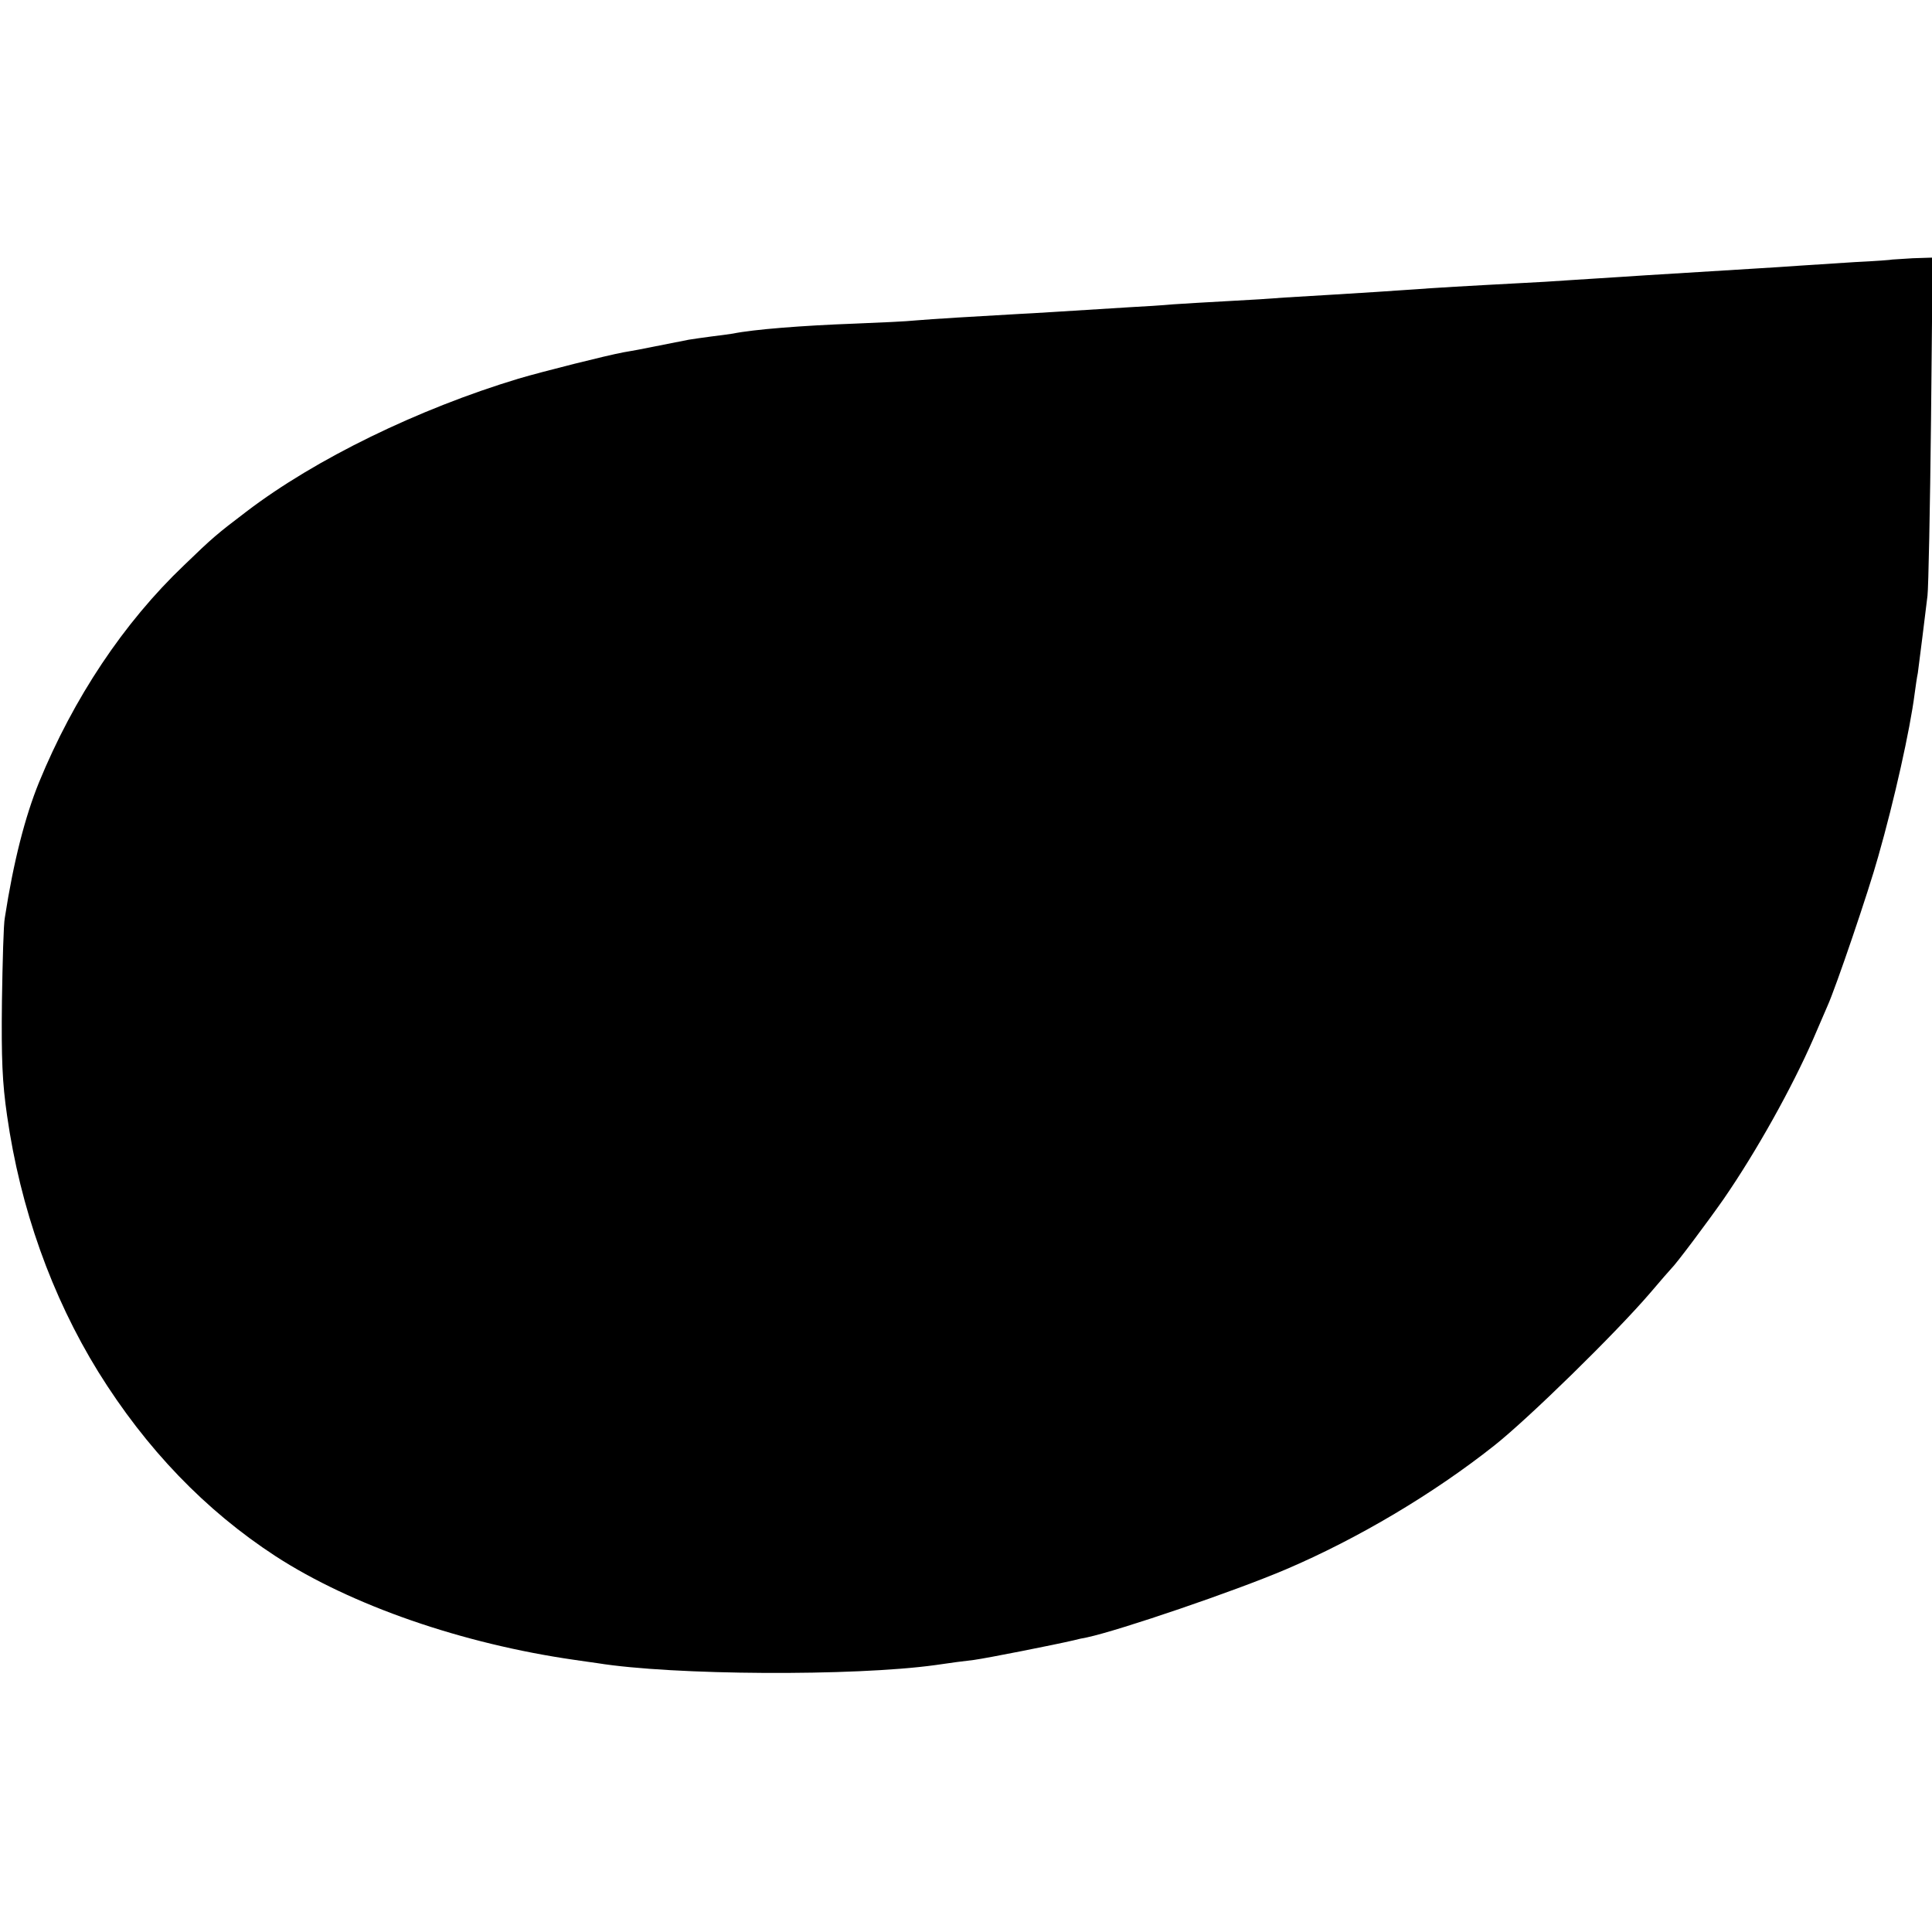 <?xml version="1.0" standalone="no"?>
<!DOCTYPE svg PUBLIC "-//W3C//DTD SVG 20010904//EN"
 "http://www.w3.org/TR/2001/REC-SVG-20010904/DTD/svg10.dtd">
<svg version="1.0" xmlns="http://www.w3.org/2000/svg"
 width="600pt" height="600pt" viewBox="0 0 600 600"
 preserveAspectRatio="xMidYMid meet">
<g transform="translate(0,600) scale(0.1,-0.1)"
fill="#000000" stroke="none">
<path d="M5877 5194 c-1 -1 -54 -5 -117 -8 -63 -4 -140 -9 -170 -11 -30 -2
-100 -7 -155 -10 -99 -6 -180 -11 -325 -20 -41 -3 -111 -7 -155 -10 -44 -3
-114 -7 -155 -10 -41 -2 -124 -7 -185 -10 -60 -3 -137 -8 -170 -10 -125 -9
-223 -15 -305 -20 -47 -3 -114 -7 -150 -9 -36 -3 -114 -8 -175 -11 -60 -3
-137 -8 -170 -10 -33 -3 -94 -7 -135 -9 -227 -14 -300 -19 -345 -21 -127 -7
-274 -16 -320 -20 -27 -3 -113 -7 -190 -10 -164 -6 -315 -18 -379 -31 -12 -2
-42 -6 -67 -9 -25 -3 -56 -8 -70 -10 -25 -5 -117 -23 -157 -31 -12 -2 -32 -6
-45 -8 -54 -10 -249 -59 -327 -82 -311 -94 -630 -249 -845 -413 -92 -70 -104
-80 -193 -166 -188 -179 -343 -412 -451 -675 -43 -106 -79 -245 -106 -420 -4
-19 -7 -136 -9 -260 -2 -178 1 -252 16 -355 41 -287 138 -560 283 -795 149
-240 333 -431 551 -573 236 -153 580 -272 929 -322 22 -3 54 -8 70 -10 235
-38 797 -41 1050 -6 39 6 93 13 120 16 43 6 250 47 310 61 11 3 29 7 41 9 102
22 460 144 617 211 225 96 460 236 648 385 106 84 376 348 484 474 33 39 62
72 65 75 15 14 113 145 162 215 103 149 214 349 279 498 17 40 37 86 44 102
26 57 129 360 158 465 50 175 99 395 113 505 3 22 7 51 10 65 2 14 8 63 14
110 6 47 13 105 16 130 3 25 8 271 11 548 l5 502 -62 -2 c-34 -2 -62 -4 -63
-4z"/>
</g>
</svg>

